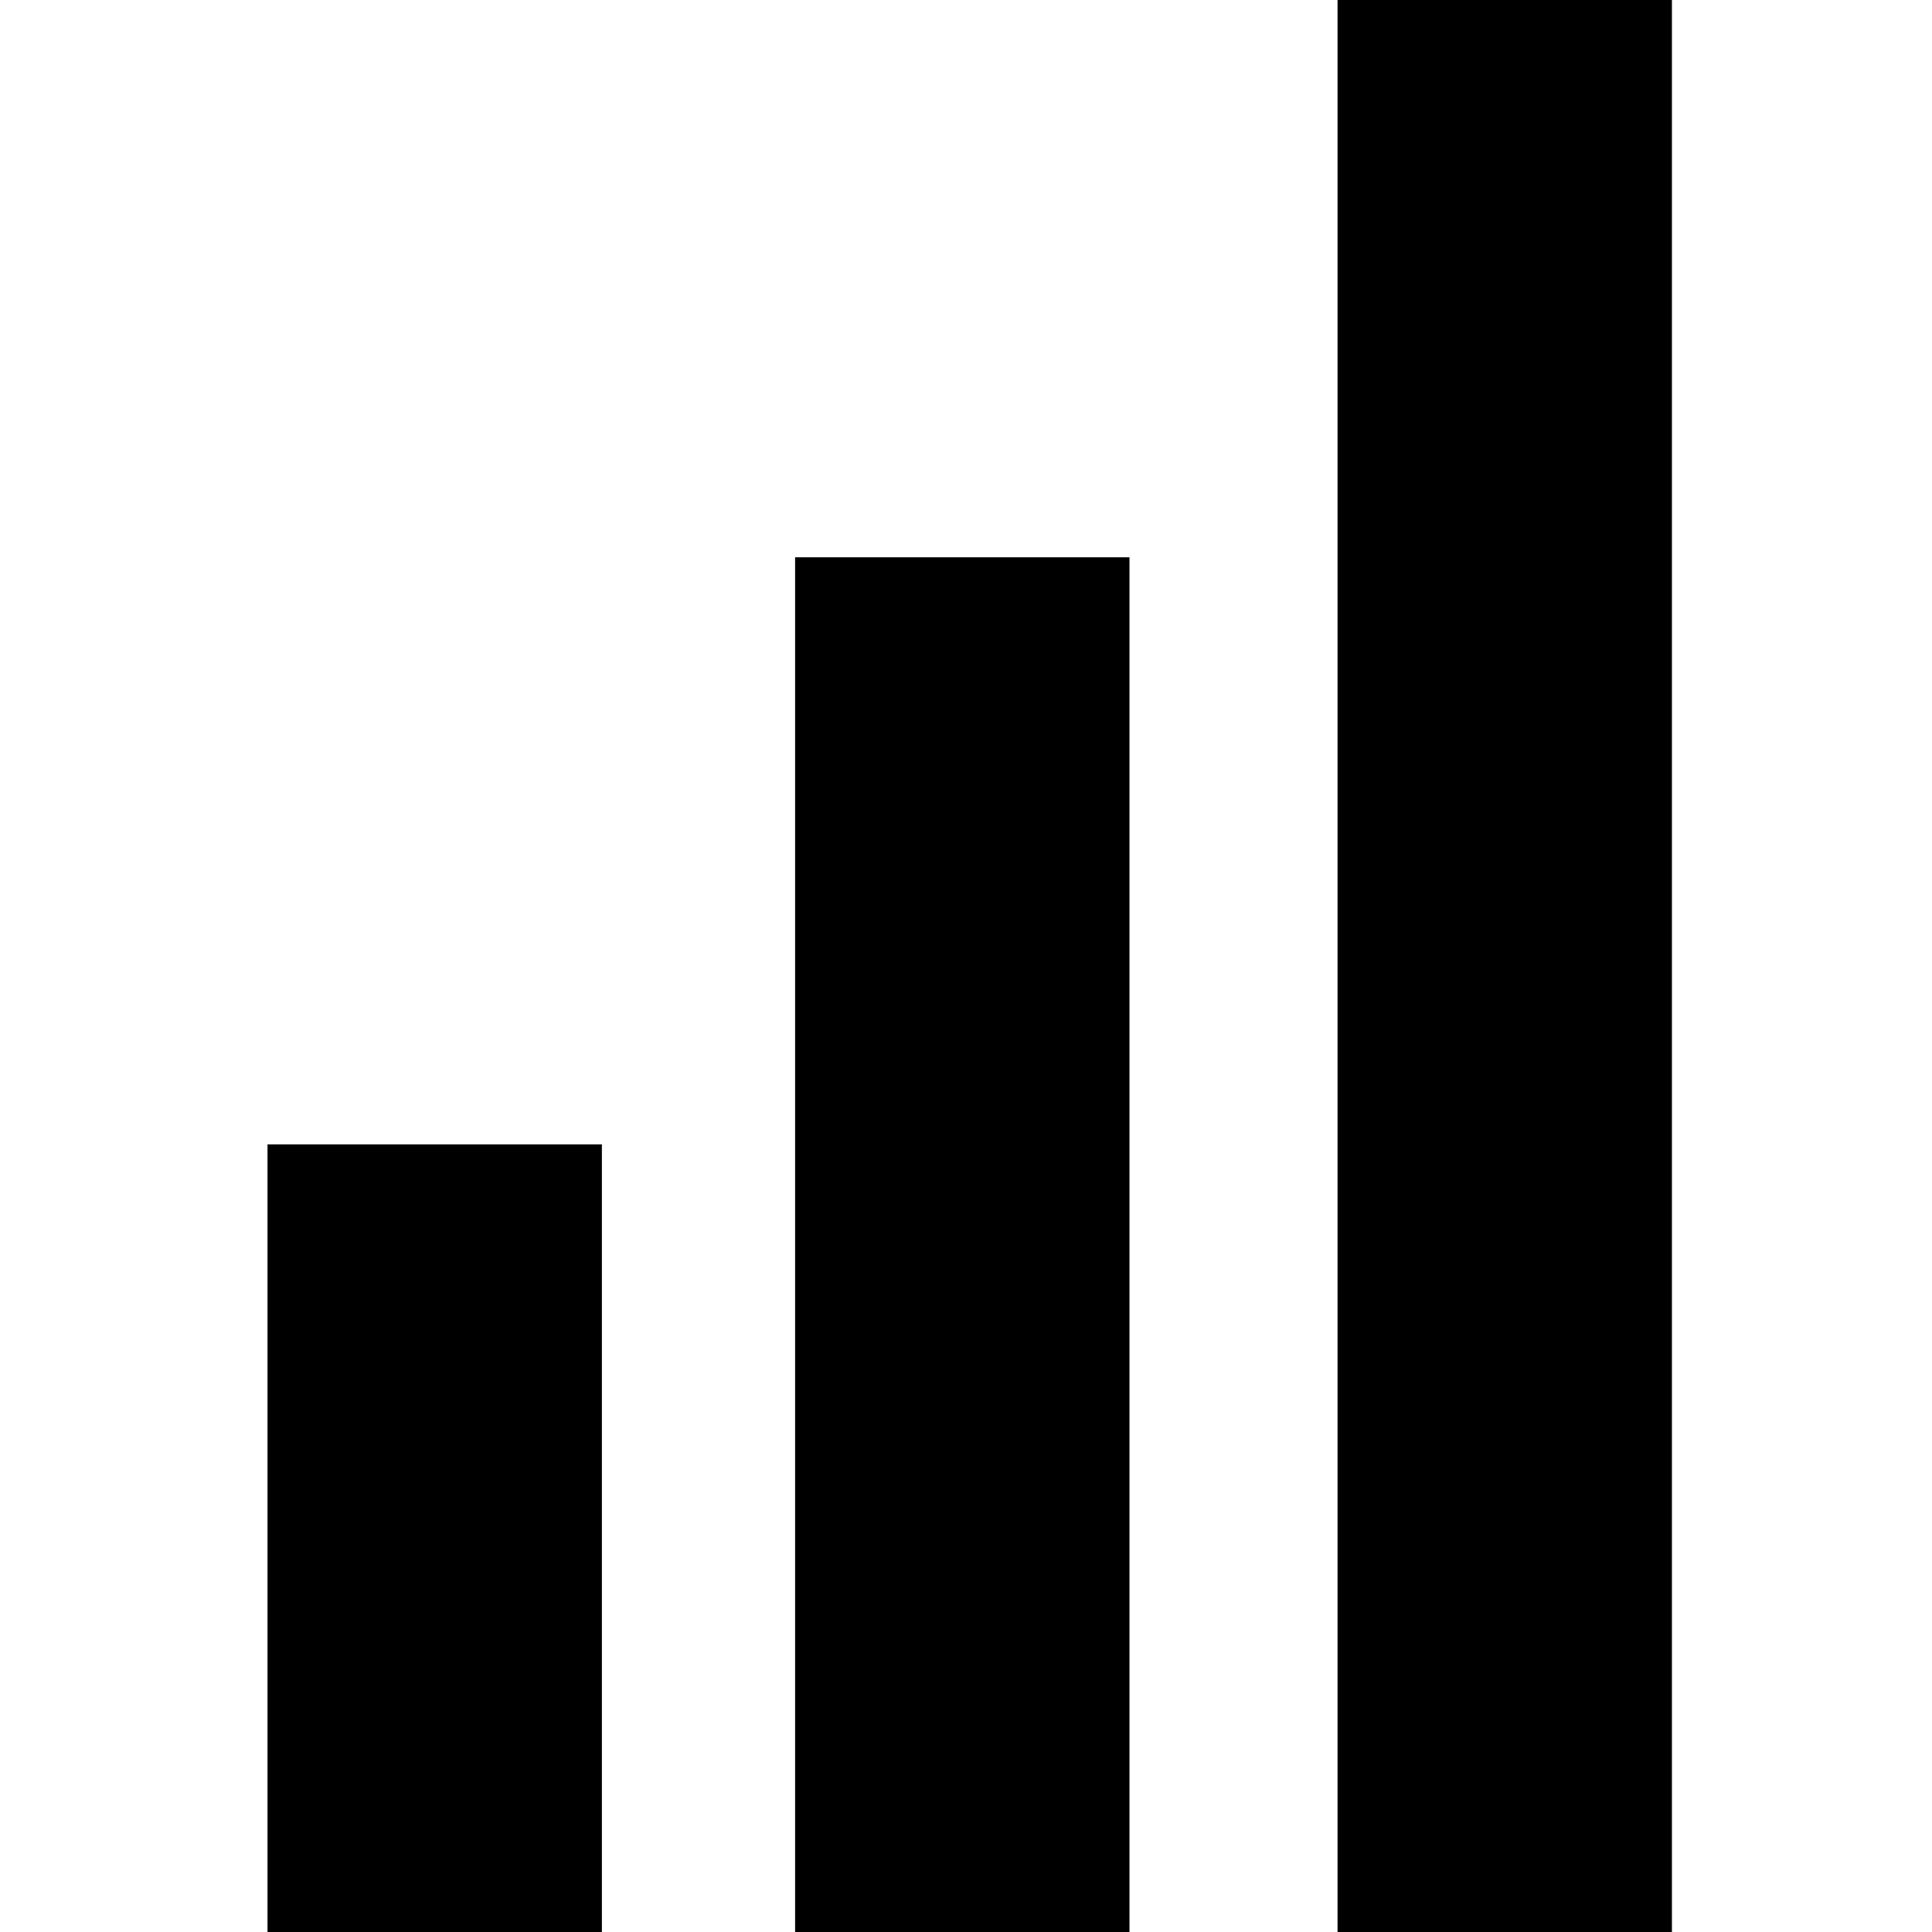 <svg version="1" xmlns="http://www.w3.org/2000/svg" width="346.667" height="346.667" viewBox="0 0 260 260"><path d="M180 130v130h45V0h-45v130zm-73 37.5V260h45V75h-45v92.5zM36 207v53h45V154H36v53z"/></svg>